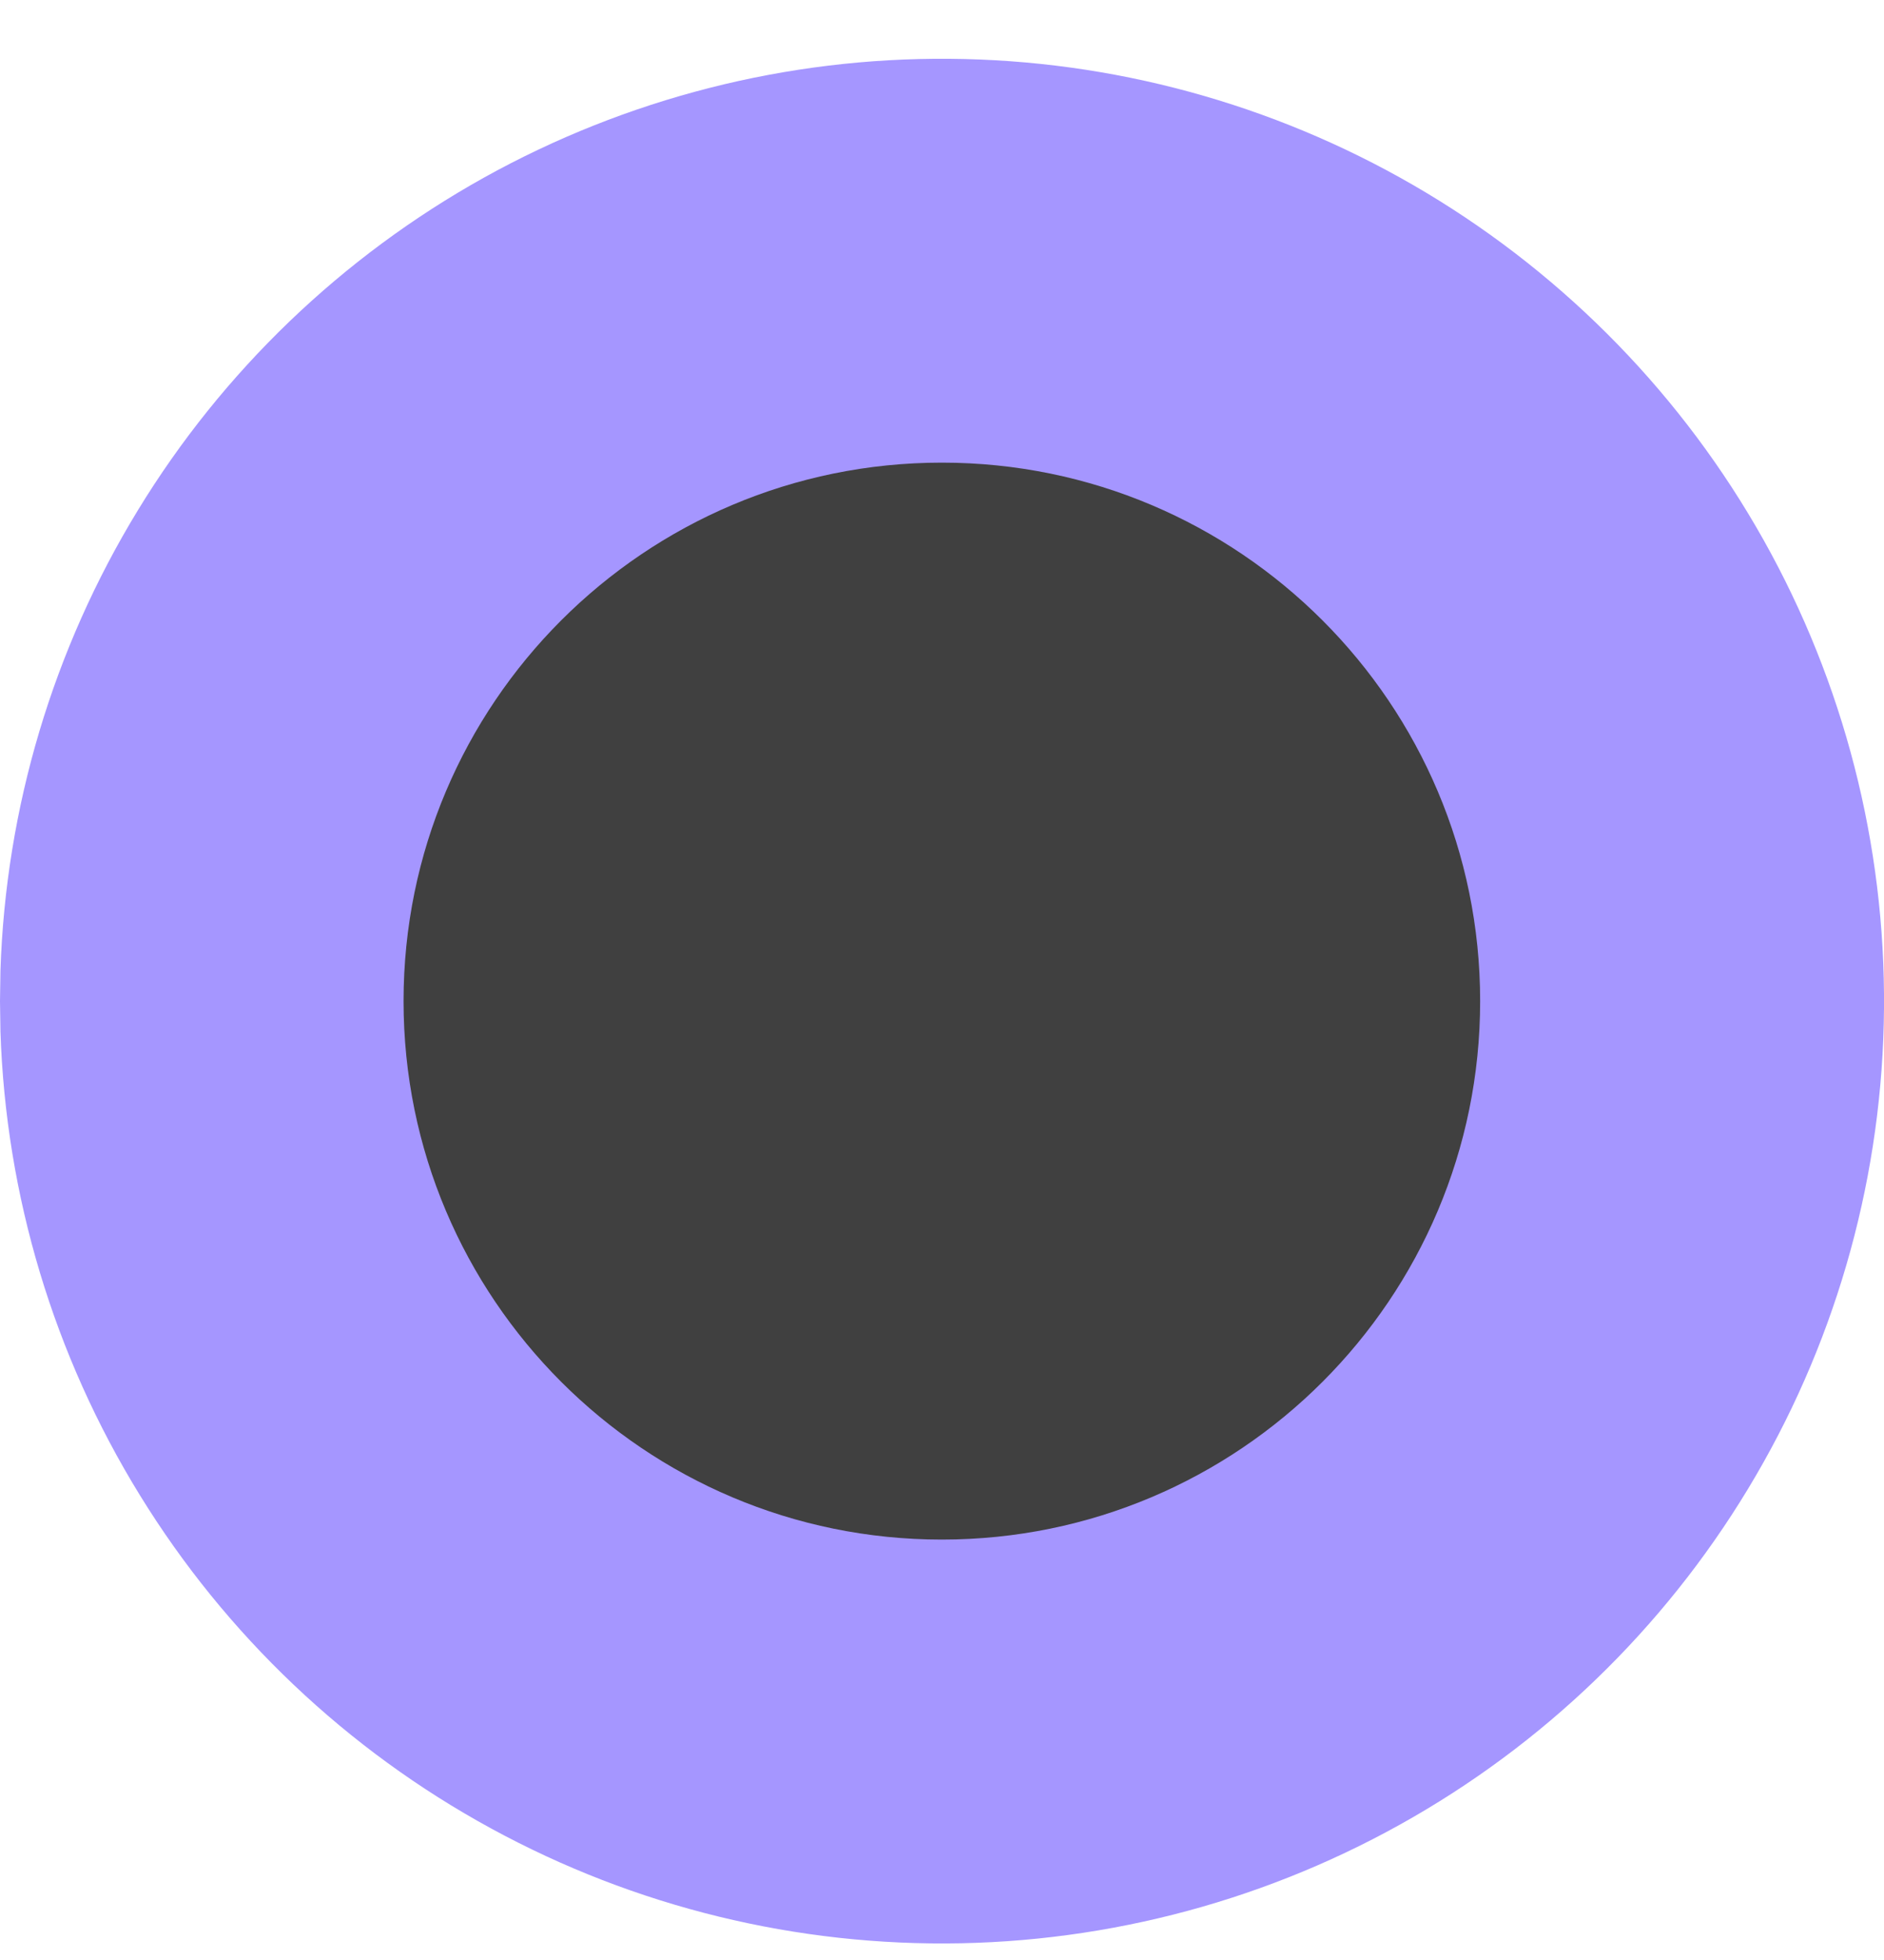 <?xml version="1.0" encoding="UTF-8"?> <svg xmlns="http://www.w3.org/2000/svg" width="25" height="26" viewBox="0 0 25 26" fill="none"> <g clip-path="url(#clip0_543_449)"> <path d="M18.751 2.454C20.636 3.543 22.205 5.105 23.301 6.986C24.397 8.867 24.983 11.002 25 13.179C25.018 15.356 24.467 17.5 23.401 19.398C22.335 21.297 20.793 22.884 18.925 24.003C17.057 25.122 14.93 25.734 12.753 25.778C10.576 25.822 8.426 25.297 6.515 24.254C4.603 23.212 2.997 21.688 1.856 19.834C0.714 17.981 0.077 15.861 0.006 13.685L0 13.28L0.006 12.875C0.076 10.716 0.704 8.612 1.83 6.768C2.955 4.924 4.539 3.404 6.426 2.354C8.314 1.305 10.442 0.762 12.602 0.78C14.762 0.797 16.88 1.374 18.751 2.454Z" fill="#A596FF"></path> <path d="M12.498 20.423C16.443 20.423 19.641 17.225 19.641 13.28C19.641 9.335 16.443 6.137 12.498 6.137C8.553 6.137 5.355 9.335 5.355 13.28C5.355 17.225 8.553 20.423 12.498 20.423Z" fill="#404040"></path> </g> <defs> <clipPath id="clip0_543_449"> <rect width="25" height="25" fill="white" transform="translate(0 0.78)"></rect> </clipPath> </defs> </svg> 